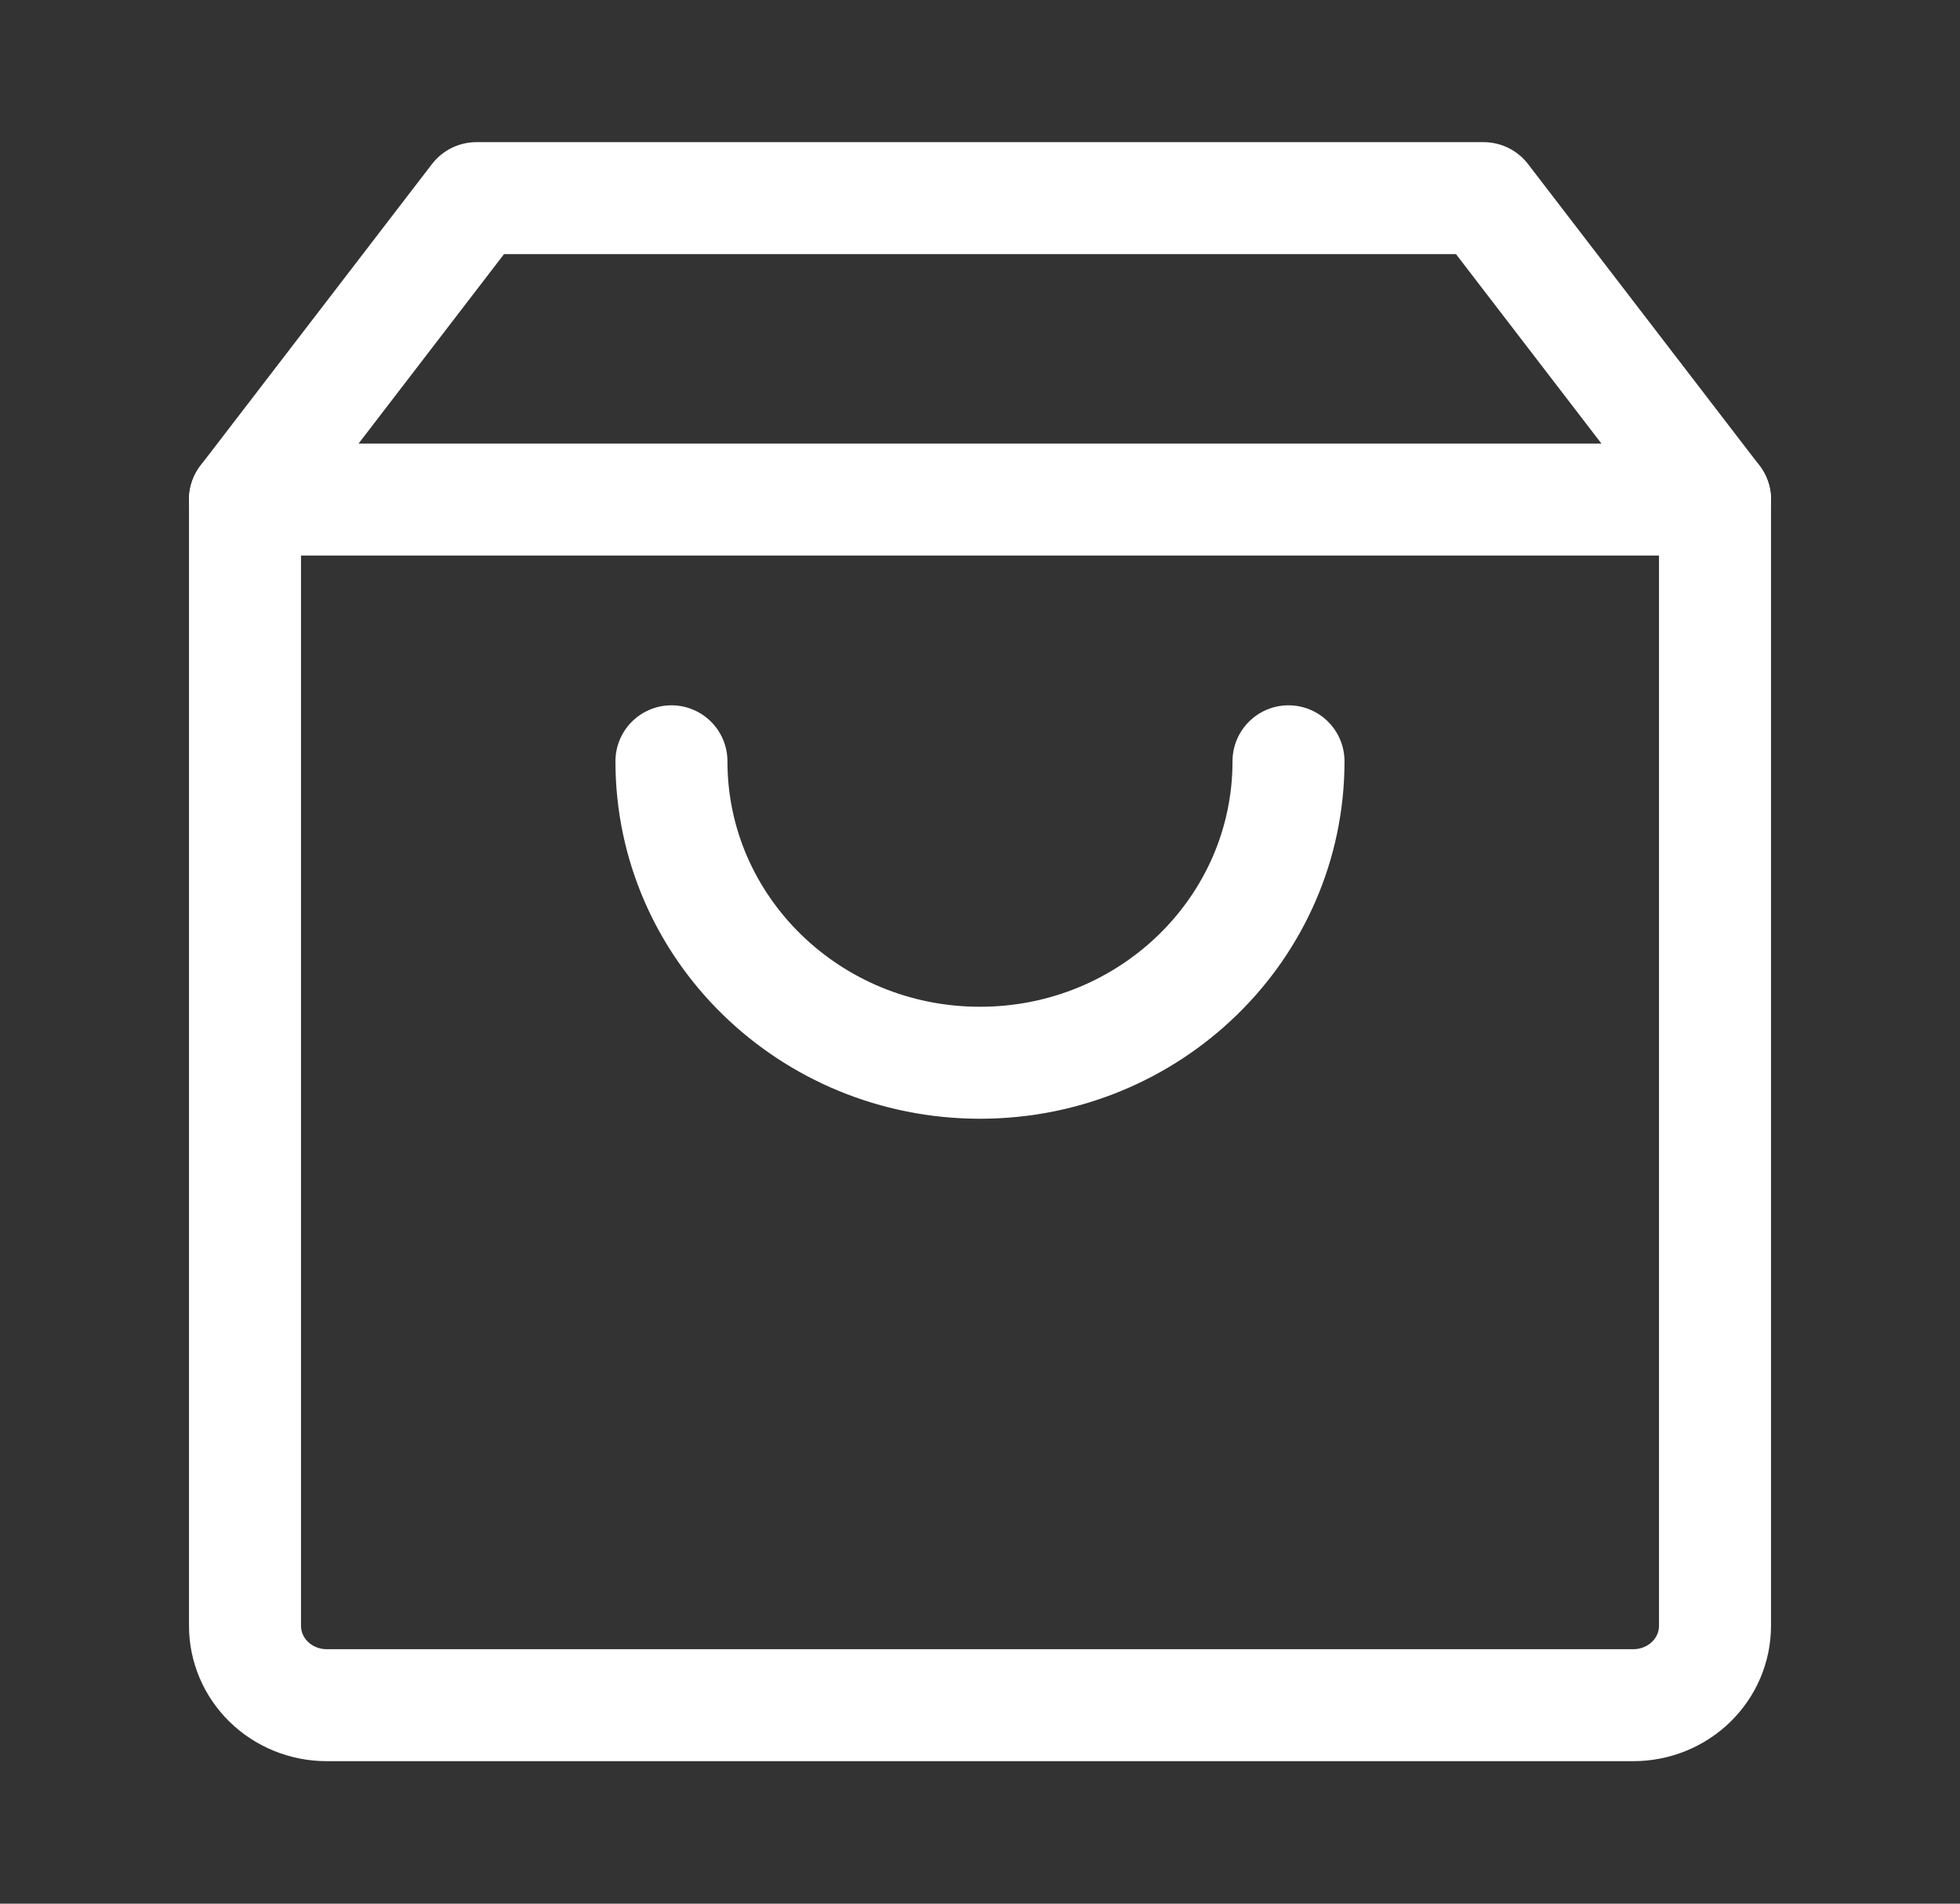 <svg width="35" height="34" viewBox="0 0 35 34" fill="none" xmlns="http://www.w3.org/2000/svg">
<rect x="0" y="0" width="35" height="34" fill="#333333" stroke="none"/>
<path d="M4.375 8.922V29.038C4.375 29.414 4.529 29.775 4.802 30.04C5.076 30.306 5.447 30.455 5.833 30.455H29.167C29.553 30.455 29.924 30.306 30.198 30.04C30.471 29.775 30.625 29.414 30.625 29.038V8.922H4.375Z" stroke="white" stroke-width="2" stroke-linejoin="round"/>
<path d="M30.625 8.922L26.493 3.539H8.507L4.375 8.922M23.009 13.597C23.009 16.571 20.543 18.981 17.5 18.981C14.457 18.981 11.99 16.571 11.99 13.597" stroke="white" stroke-width="2" stroke-linecap="round" stroke-linejoin="round"/>
</svg>
